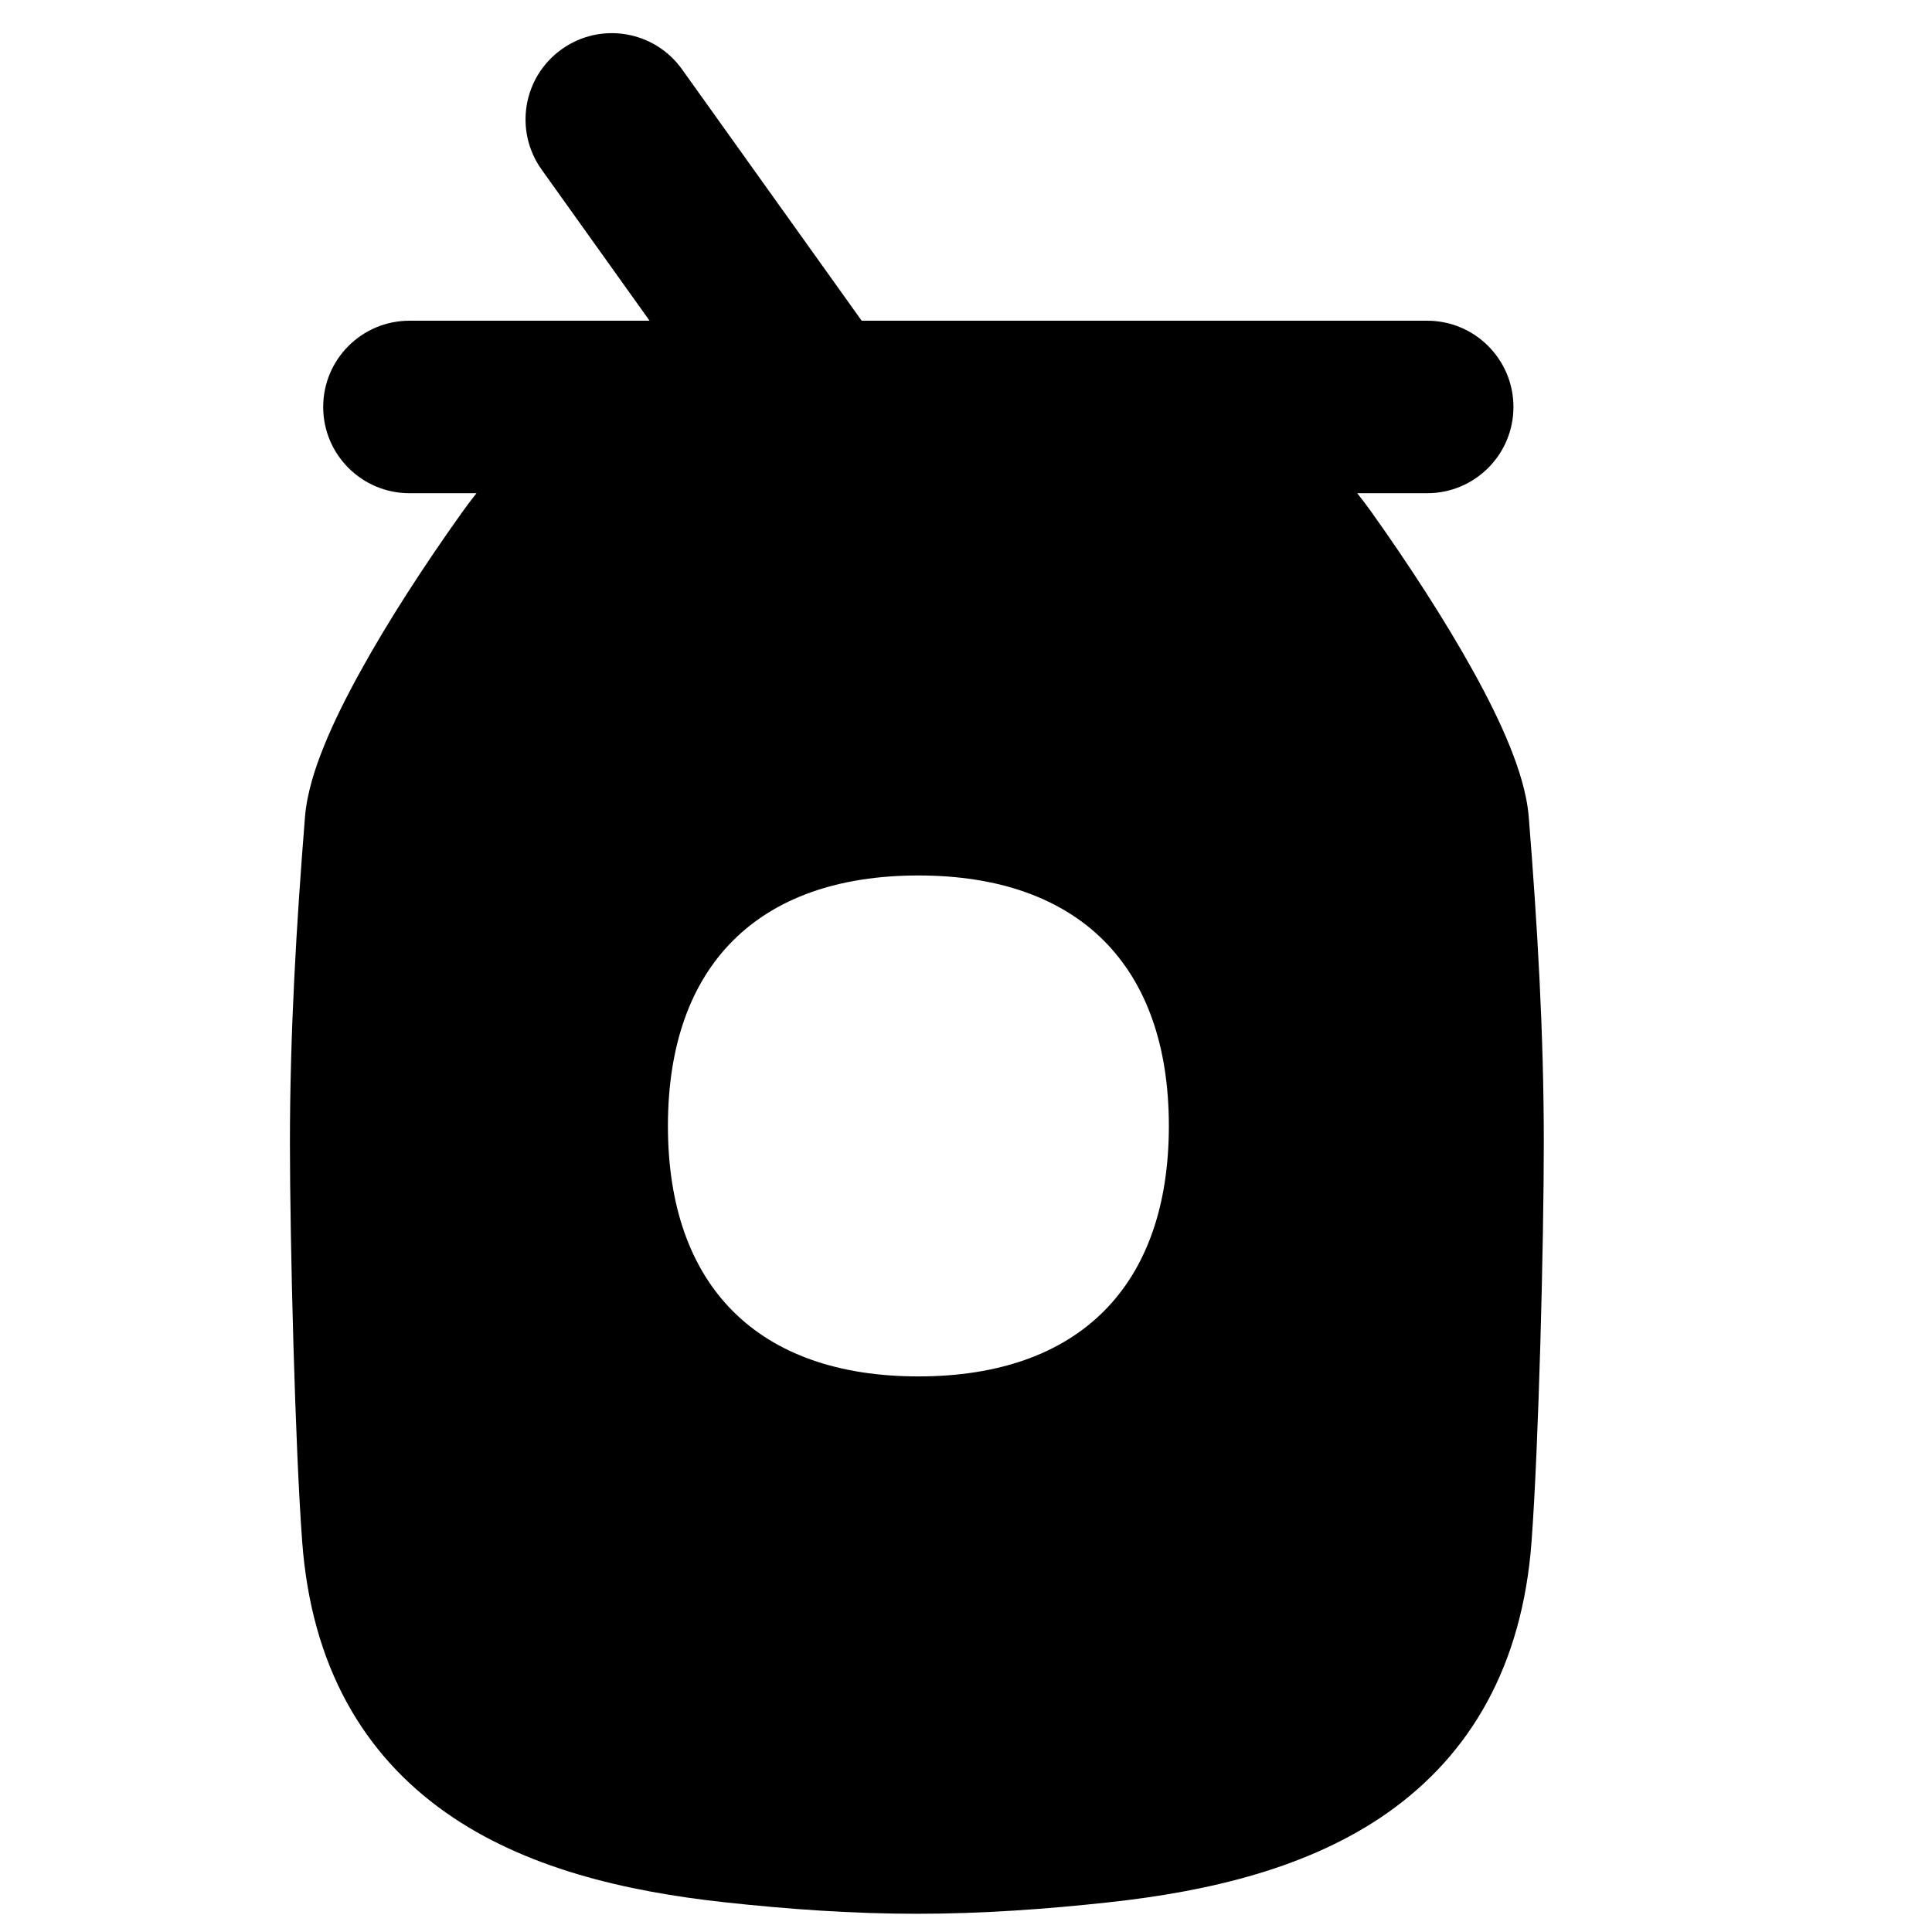 <svg xmlns="http://www.w3.org/2000/svg" fill="none" viewBox="0 0 14 14" id="Soft-Drink-Can--Streamline-Flex">
  <desc>
    Soft Drink Can Streamline Icon: https://streamlinehq.com
  </desc>
  <g id="soft-drink-can--soft-drink-can-beverage-soda-pop">
    <path id="Subtract" fill="#000000" fill-rule="evenodd" d="M4.07 0.357c0.281 -0.201 0.671 -0.136 0.872 0.145L6.244 2.324h4.098c0.345 0 0.625 0.28 0.625 0.625 0 0.345 -0.28 0.625 -0.625 0.625h-0.507c0.035 0.044 0.069 0.089 0.102 0.135 0.271 0.381 0.537 0.79 0.742 1.161 0.102 0.185 0.193 0.367 0.261 0.536 0.065 0.161 0.124 0.342 0.138 0.515 0.061 0.764 0.109 1.555 0.109 2.362 0 0.705 -0.037 2.198 -0.089 2.891 -0.067 0.895 -0.441 1.537 -1.04 1.96 -0.57 0.402 -1.298 0.572 -2.024 0.651 -0.451 0.049 -0.915 0.083 -1.39 0.083 -0.474 0 -0.939 -0.034 -1.39 -0.083 -0.726 -0.079 -1.454 -0.249 -2.024 -0.651 -0.599 -0.422 -0.973 -1.064 -1.04 -1.96 -0.052 -0.693 -0.089 -2.186 -0.089 -2.891 0 -0.808 0.048 -1.598 0.109 -2.362 0.014 -0.174 0.073 -0.355 0.138 -0.515 0.068 -0.169 0.159 -0.351 0.261 -0.536 0.204 -0.371 0.47 -0.78 0.742 -1.161 0.033 -0.046 0.067 -0.091 0.102 -0.135h-0.486c-0.345 0 -0.625 -0.28 -0.625 -0.625 0 -0.345 0.28 -0.625 0.625 -0.625h1.74l-0.782 -1.095C3.724 0.948 3.789 0.558 4.07 0.357Zm4.4 7.802c0 1.162 -0.653 1.815 -1.815 1.815 -1.162 0 -1.815 -0.653 -1.815 -1.815 0 -1.162 0.653 -1.815 1.815 -1.815 1.162 0 1.815 0.653 1.815 1.815Z" clip-rule="evenodd" stroke-width="1"></path>
  </g>
</svg>